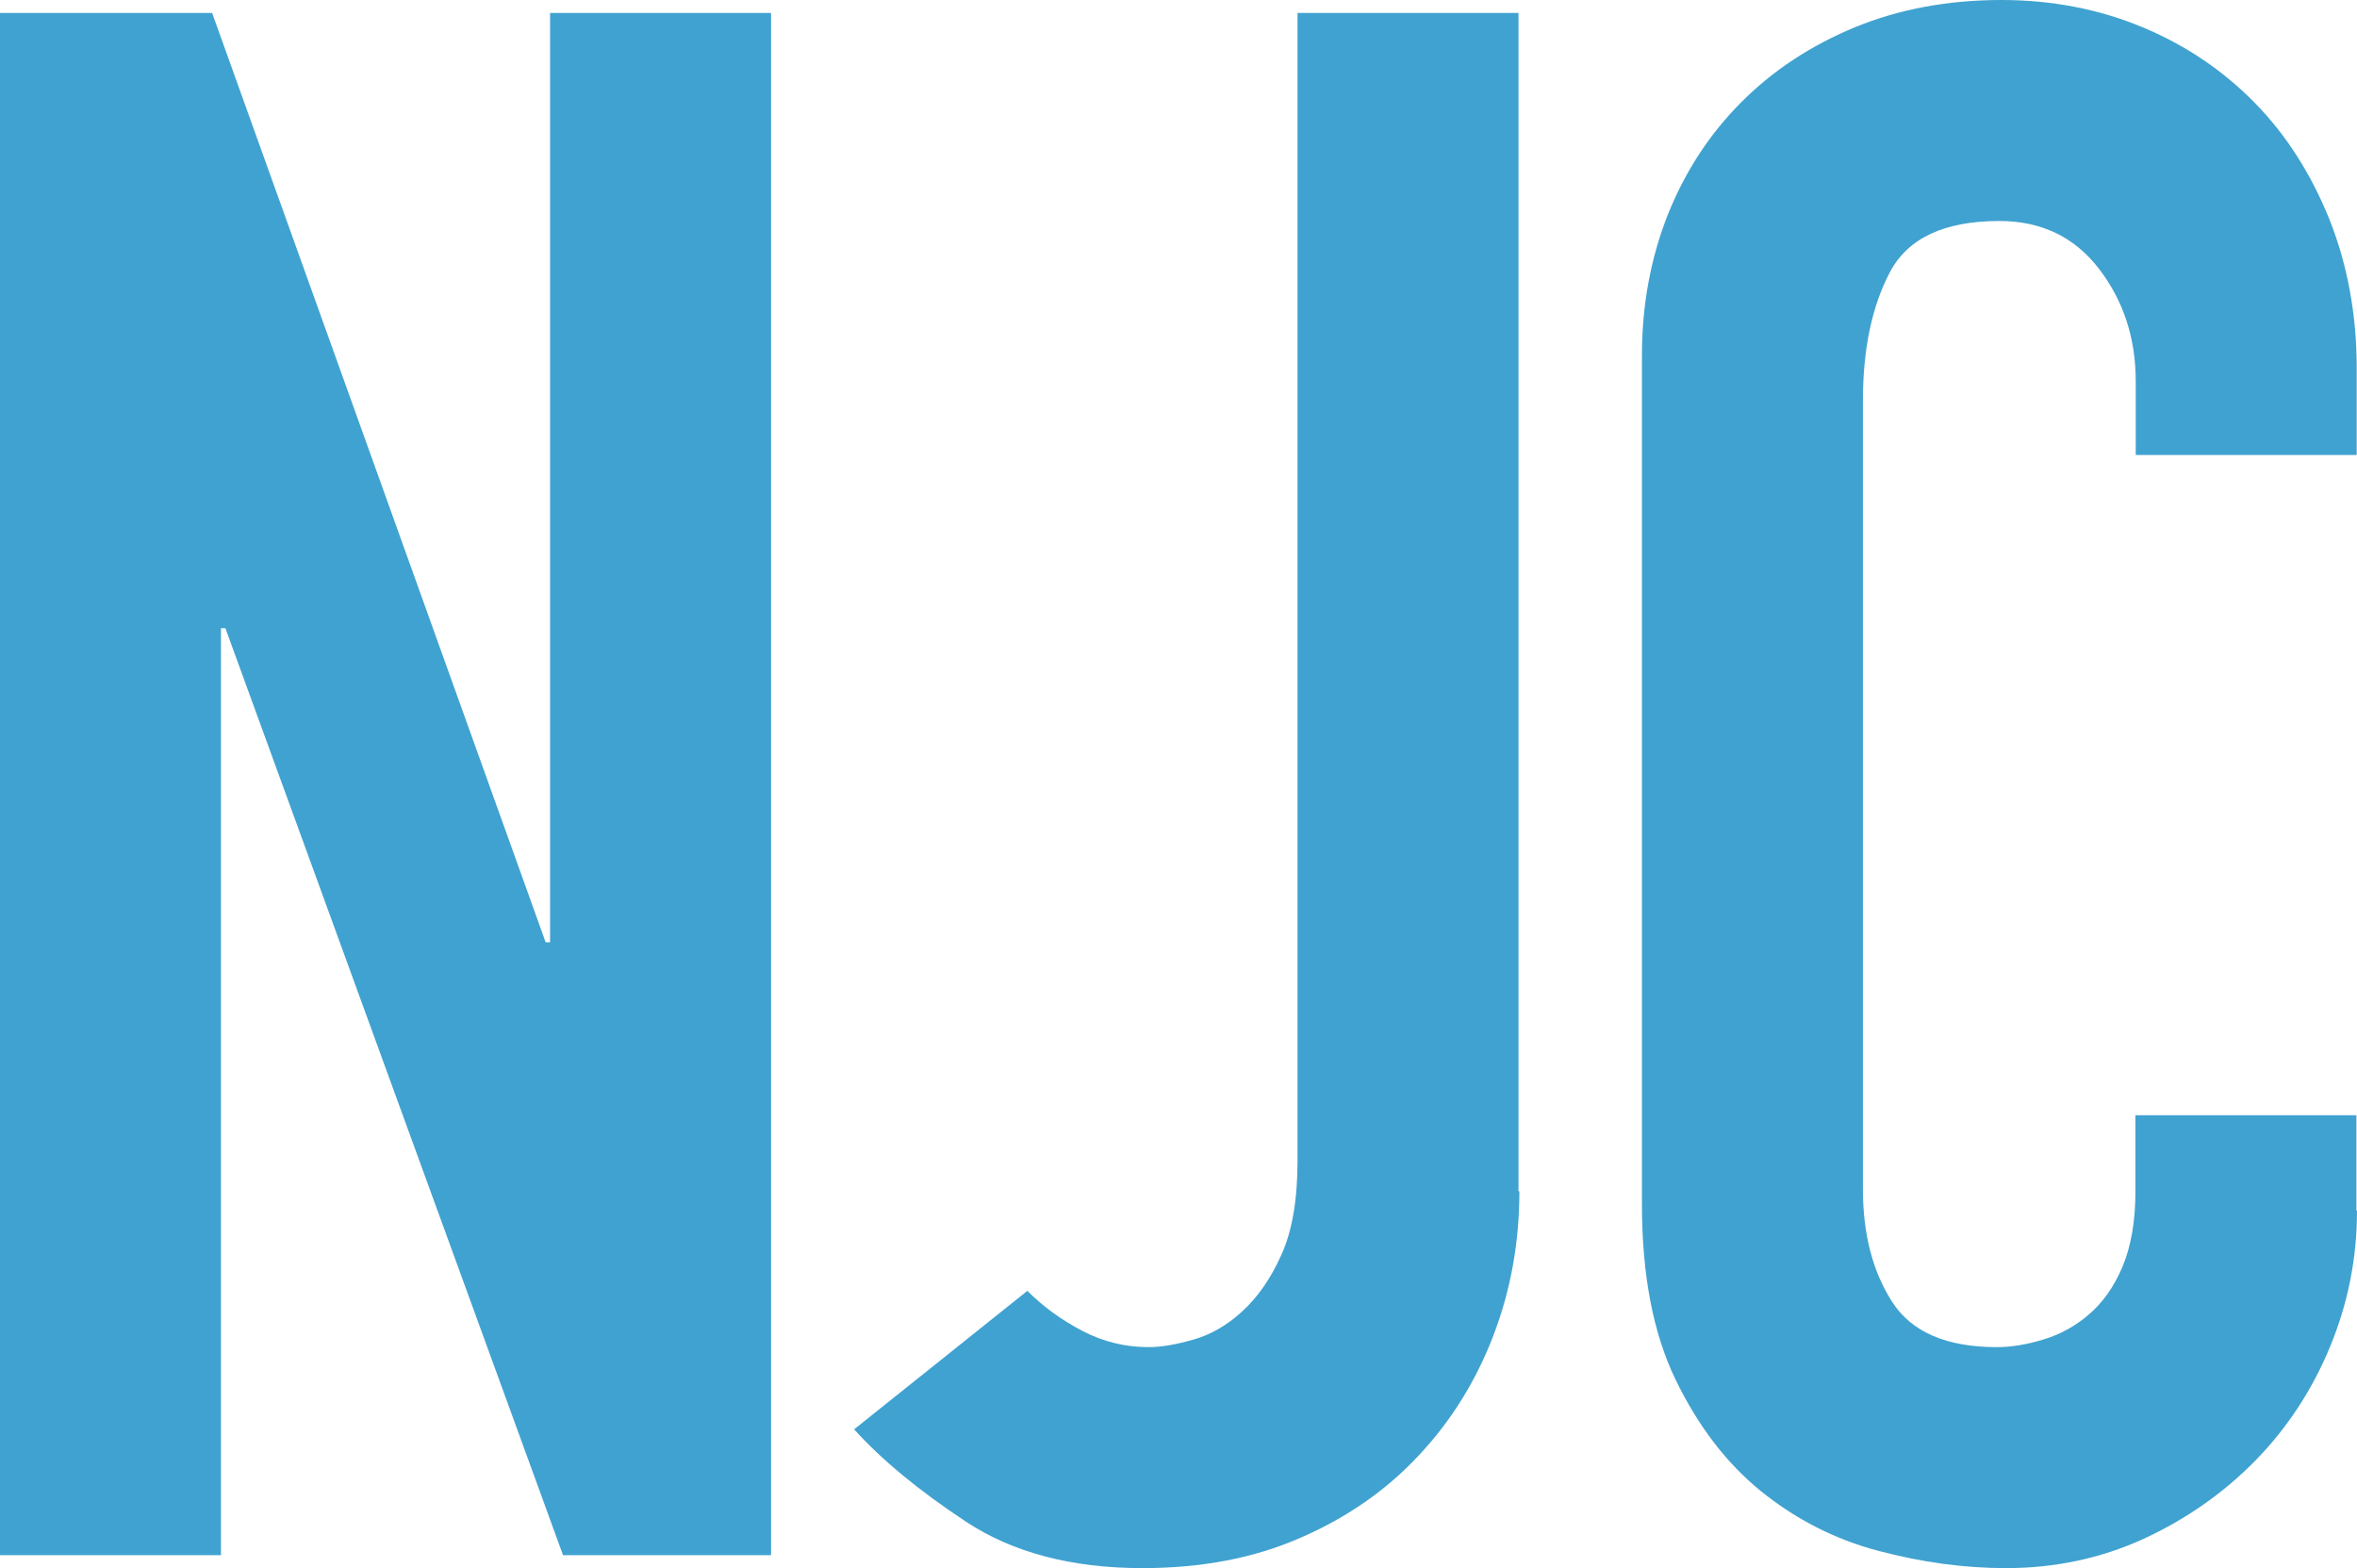 <?xml version="1.0" encoding="UTF-8"?>
<svg id="_レイヤー_1" data-name="レイヤー 1" xmlns="http://www.w3.org/2000/svg" width="80" height="53.22" viewBox="0 0 80 53.22">
  <defs>
    <style>
      .cls-1 {
        fill: #40a2d0;
      }
    </style>
  </defs>
  <path class="cls-1" d="M0,.44h7.2l11.32,31.54h.15V.44h7.5v52.34h-7.06L7.65,21.32h-.15v31.46H0V.44Z"/>
  <path class="cls-1" d="M80,41.09c0,1.62-.31,3.16-.92,4.63-.61,1.47-1.46,2.76-2.54,3.86-1.08,1.1-2.34,1.98-3.79,2.65-1.45.66-3,.99-4.67.99-1.42,0-2.87-.2-4.34-.59-1.47-.39-2.79-1.07-3.97-2.02-1.18-.96-2.14-2.22-2.9-3.79-.76-1.57-1.14-3.55-1.14-5.95V12.06c0-1.72.3-3.31.88-4.78.59-1.47,1.42-2.74,2.5-3.82,1.08-1.08,2.36-1.92,3.86-2.54,1.49-.61,3.15-.92,4.96-.92,1.72,0,3.31.31,4.78.92,1.47.61,2.74,1.47,3.82,2.57,1.08,1.1,1.92,2.43,2.54,3.97.61,1.54.92,3.22.92,5.04v2.94h-7.5v-2.5c0-1.47-.42-2.74-1.25-3.82-.83-1.08-1.96-1.62-3.38-1.62-1.86,0-3.1.58-3.71,1.73-.61,1.15-.92,2.61-.92,4.37v26.76c0,1.52.33,2.79.99,3.82.66,1.03,1.85,1.54,3.56,1.54.49,0,1.02-.09,1.58-.26.56-.17,1.08-.45,1.54-.85.46-.39.85-.93,1.14-1.62.29-.69.44-1.54.44-2.57v-2.57h7.5v3.23Z"/>
  <path class="cls-1" d="M51.57,40.43c0,1.72-.29,3.34-.88,4.89-.59,1.54-1.43,2.9-2.54,4.08-1.1,1.18-2.44,2.11-4.01,2.79-1.57.69-3.36,1.03-5.37,1.03-2.4,0-4.4-.53-5.99-1.58-1.59-1.05-2.86-2.1-3.79-3.13l5.88-4.7c.54.54,1.16.99,1.87,1.36.71.37,1.46.55,2.24.55.44,0,.95-.09,1.54-.26.59-.17,1.14-.49,1.65-.96.51-.47.96-1.1,1.32-1.91.37-.81.55-1.88.55-3.2V.44h7.5v39.99Z"/>
</svg>